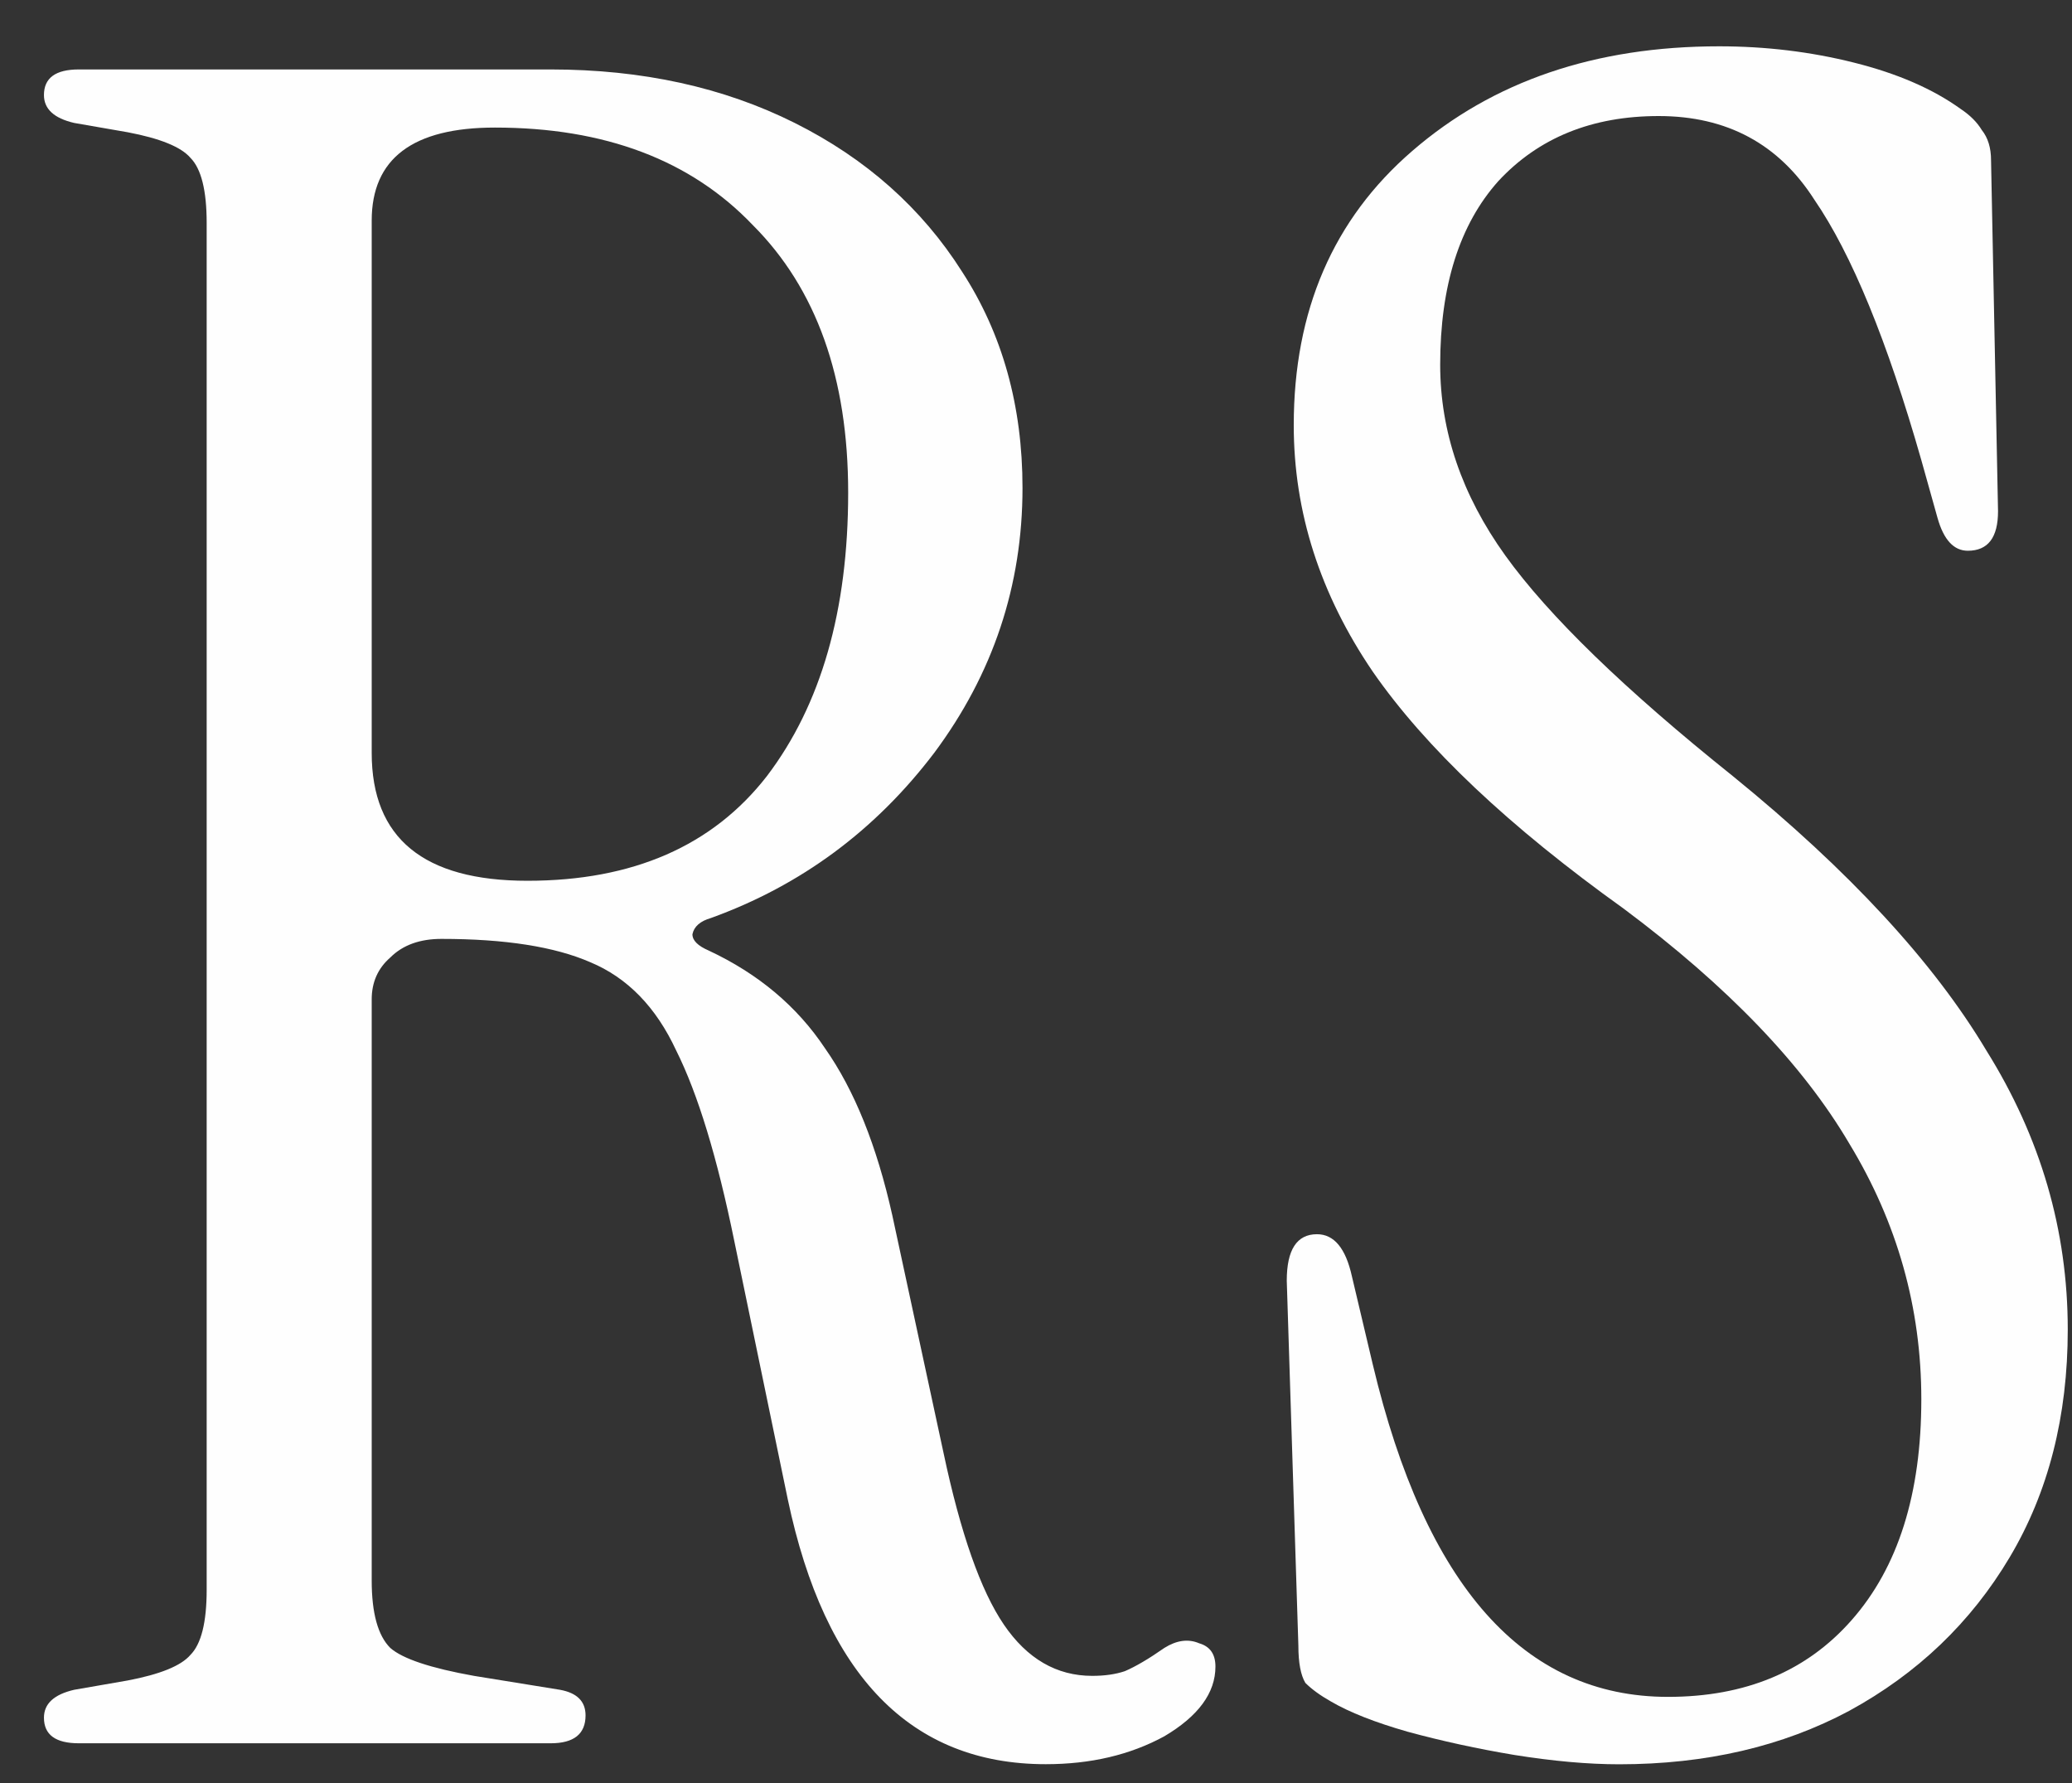 <svg width="43" height="37" viewBox="0 0 43 37" fill="none" xmlns="http://www.w3.org/2000/svg">
<rect x="0" y="0" width="43" height="37" fill="#333333" stroke="none"/>
<path d="M33.602 36.609C32.959 36.609 32.235 36.544 31.431 36.416C30.66 36.287 29.92 36.126 29.212 35.933C28.537 35.74 28.006 35.531 27.621 35.306C27.395 35.178 27.219 35.049 27.09 34.92C26.994 34.76 26.945 34.502 26.945 34.148L26.704 26.575C26.704 25.932 26.913 25.61 27.331 25.61C27.685 25.61 27.926 25.9 28.055 26.479L28.489 28.312C29.582 32.91 31.624 35.21 34.615 35.21C36.223 35.21 37.493 34.679 38.426 33.618C39.391 32.525 39.873 30.997 39.873 29.035C39.873 27.138 39.374 25.369 38.378 23.729C37.413 22.089 35.853 20.465 33.699 18.857C31.319 17.153 29.582 15.513 28.489 13.937C27.395 12.329 26.849 10.625 26.849 8.824C26.849 6.444 27.669 4.547 29.309 3.132C30.981 1.685 33.104 0.961 35.676 0.961C36.641 0.961 37.574 1.073 38.474 1.299C39.374 1.524 40.114 1.845 40.693 2.263C40.886 2.392 41.031 2.537 41.127 2.697C41.256 2.858 41.32 3.067 41.32 3.325L41.465 10.608C41.465 11.155 41.256 11.428 40.838 11.428C40.548 11.428 40.339 11.203 40.211 10.753L39.873 9.547C39.166 7.071 38.426 5.27 37.654 4.145C36.914 2.987 35.837 2.408 34.422 2.408C33.039 2.408 31.93 2.858 31.094 3.759C30.29 4.659 29.888 5.929 29.888 7.569C29.888 8.952 30.338 10.271 31.238 11.525C32.139 12.779 33.715 14.307 35.966 16.108C38.378 18.069 40.13 19.967 41.224 21.8C42.349 23.601 42.912 25.53 42.912 27.588C42.912 29.389 42.51 30.965 41.706 32.315C40.902 33.666 39.793 34.727 38.378 35.499C36.995 36.239 35.403 36.609 33.602 36.609Z" fill="#FEFEFE"/>
<path d="M21.703 36.607C18.905 36.607 17.12 34.774 16.348 31.108L15.239 25.753C14.885 24.017 14.483 22.698 14.033 21.798C13.615 20.897 13.02 20.286 12.248 19.965C11.508 19.643 10.479 19.482 9.161 19.482C8.711 19.482 8.357 19.611 8.1 19.868C7.842 20.093 7.714 20.383 7.714 20.736V32.796C7.714 33.471 7.842 33.938 8.1 34.195C8.357 34.42 8.936 34.613 9.836 34.774L11.621 35.063C11.975 35.127 12.152 35.304 12.152 35.594C12.152 35.98 11.91 36.173 11.428 36.173H1.636C1.153 36.173 0.912 35.996 0.912 35.642C0.912 35.352 1.121 35.16 1.539 35.063L2.649 34.87C3.324 34.742 3.758 34.565 3.951 34.34C4.176 34.114 4.289 33.664 4.289 32.989V4.625C4.289 3.95 4.176 3.5 3.951 3.274C3.758 3.049 3.324 2.872 2.649 2.744L1.539 2.551C1.121 2.454 0.912 2.261 0.912 1.972C0.912 1.618 1.153 1.441 1.636 1.441H11.428C13.325 1.441 15.014 1.811 16.493 2.551C17.972 3.291 19.13 4.32 19.966 5.638C20.802 6.924 21.22 8.42 21.22 10.124C21.22 12.15 20.609 13.983 19.387 15.623C18.165 17.231 16.622 18.373 14.756 19.048C14.531 19.113 14.403 19.225 14.37 19.386C14.37 19.515 14.483 19.627 14.708 19.724C15.737 20.206 16.541 20.881 17.12 21.75C17.731 22.618 18.197 23.776 18.519 25.223L19.58 30.143C19.934 31.815 20.352 33.005 20.834 33.712C21.317 34.42 21.928 34.774 22.667 34.774C22.925 34.774 23.15 34.742 23.343 34.677C23.568 34.581 23.841 34.42 24.163 34.195C24.42 34.034 24.661 34.002 24.886 34.098C25.111 34.163 25.224 34.323 25.224 34.581C25.224 35.127 24.87 35.61 24.163 36.028C23.455 36.414 22.635 36.607 21.703 36.607ZM10.946 18.276C13.132 18.276 14.789 17.553 15.914 16.106C17.04 14.626 17.602 12.665 17.602 10.221C17.602 7.841 16.943 5.992 15.625 4.673C14.338 3.323 12.553 2.647 10.27 2.647C8.566 2.647 7.714 3.291 7.714 4.577V15.623C7.714 17.392 8.791 18.276 10.946 18.276Z" fill="#FEFEFE"/>
</svg>